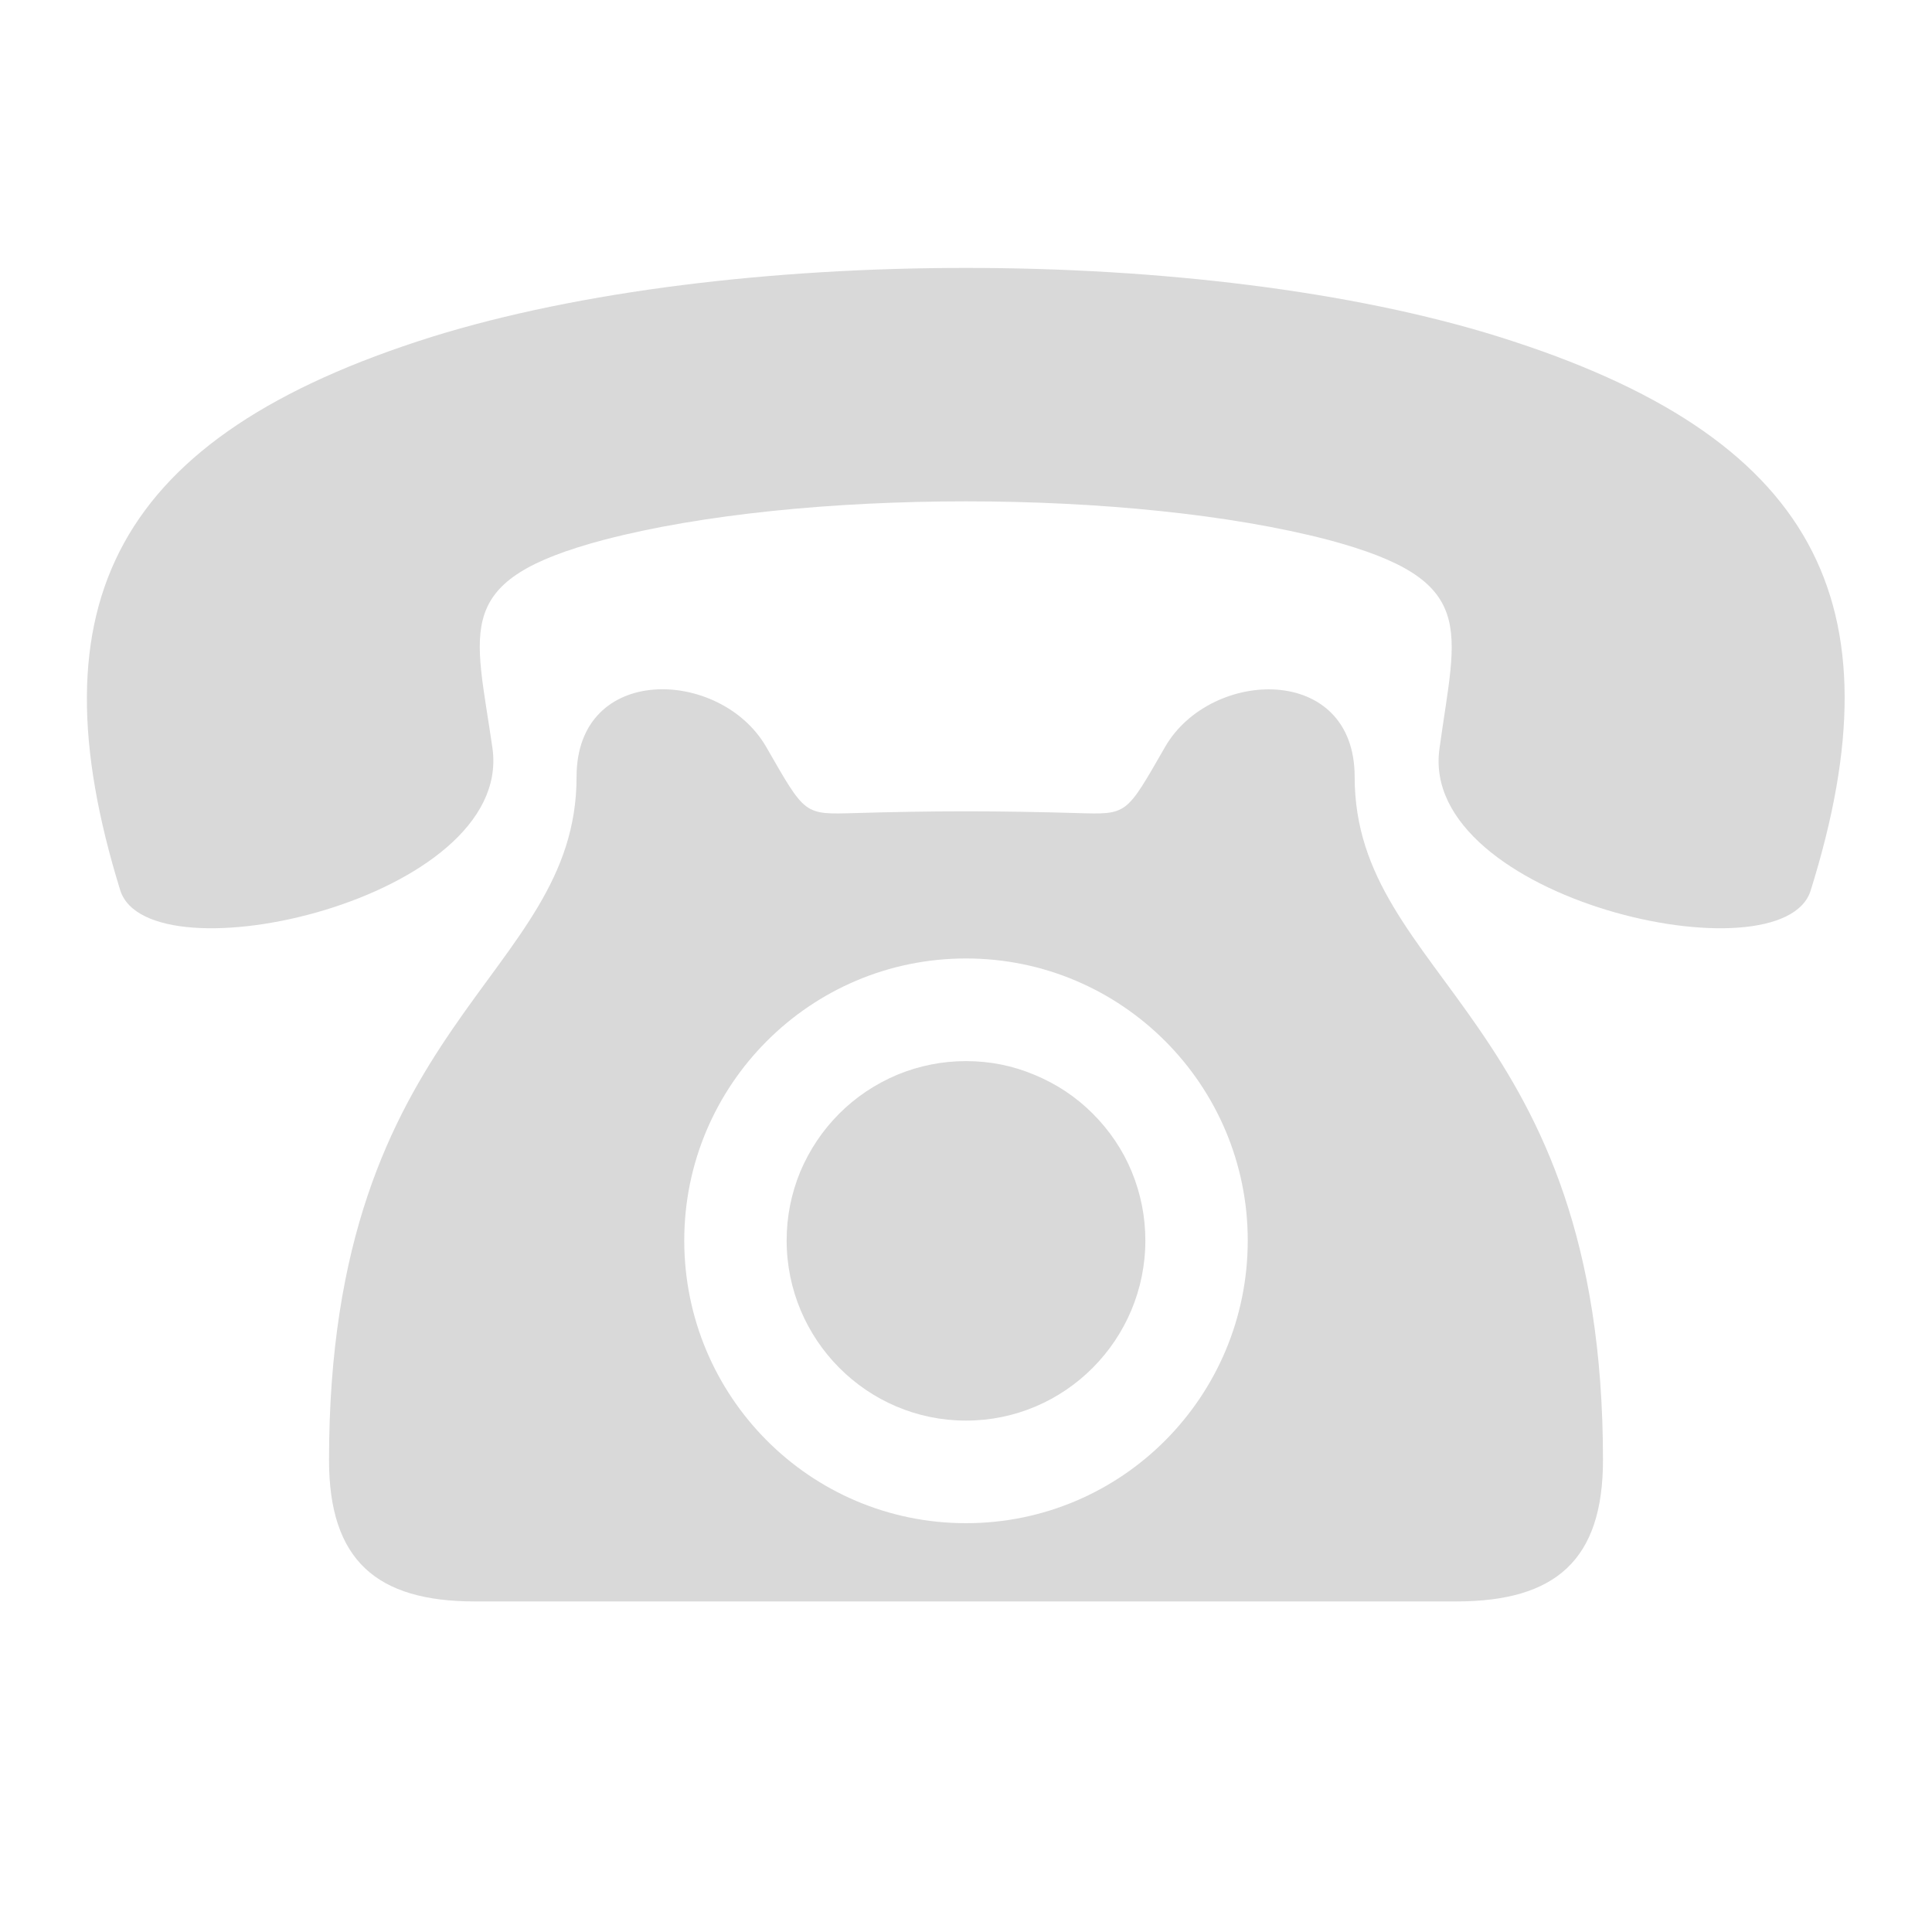 <?xml version="1.0" encoding="UTF-8" standalone="yes"?>
<svg xmlns="http://www.w3.org/2000/svg" xmlns:xlink="http://www.w3.org/1999/xlink" width="40" zoomAndPan="magnify" viewBox="0 0 30 30" height="40" preserveAspectRatio="xMidYMid meet" version="1.0">
  <defs>
    <clipPath id="052ac31b03">
      <path d="M 1 4.156 L 29 4.156 L 29 15 L 1 15 Z M 1 4.156 " clip-rule="nonzero"/>
    </clipPath>
  </defs>
  <path fill="#d9d9d9" d="M 15 16.477 C 14.633 16.477 14.277 16.547 13.934 16.688 C 13.594 16.832 13.293 17.031 13.031 17.293 C 12.77 17.555 12.57 17.855 12.426 18.195 C 12.285 18.539 12.215 18.895 12.215 19.262 C 12.215 20.801 13.461 22.059 15 22.059 C 16.539 22.059 17.785 20.801 17.785 19.262 C 17.785 18.895 17.715 18.539 17.574 18.195 C 17.434 17.855 17.23 17.555 16.969 17.293 C 16.707 17.031 16.406 16.832 16.066 16.691 C 15.727 16.547 15.371 16.477 15 16.477 Z M 15 16.477 " fill-opacity="1" fill-rule="evenodd"/>
  <path fill="#d9d9d9" d="M 18.094 11.594 C 17.477 12.664 17.516 12.648 16.715 12.625 C 16.164 12.609 15.574 12.598 15 12.598 C 14.41 12.598 13.836 12.609 13.289 12.625 C 12.473 12.648 12.512 12.664 11.895 11.594 C 11.188 10.375 8.953 10.293 8.953 12.062 C 8.953 15.207 5.109 15.809 5.109 22.672 C 5.109 24.227 5.848 24.867 7.371 24.867 L 22.613 24.867 C 24.152 24.867 24.891 24.227 24.891 22.672 C 24.891 15.809 21.035 15.207 21.035 12.062 C 21.035 10.297 18.801 10.375 18.094 11.594 Z M 15 23.652 C 12.578 23.652 10.625 21.684 10.625 19.262 C 10.625 16.852 12.578 14.883 15 14.883 C 17.422 14.883 19.375 16.852 19.375 19.262 C 19.375 21.684 17.422 23.652 15 23.652 Z M 15 23.652 " fill-opacity="1" fill-rule="evenodd"/>
  <g clip-path="url(#052ac31b03)">
    <path fill="#d9d9d9" d="M 23.277 5.23 C 20.996 4.516 17.996 4.16 15 4.16 C 12.004 4.16 9.004 4.516 6.707 5.23 C 1.797 6.773 0.484 9.355 1.867 13.824 C 2.312 15.234 7.965 13.965 7.648 11.625 C 7.379 9.742 7.008 9.012 9.375 8.383 C 10.902 7.984 12.945 7.785 15 7.785 C 17.043 7.785 19.098 7.984 20.625 8.383 C 22.98 9.012 22.609 9.742 22.352 11.625 C 22.023 13.965 27.691 15.234 28.117 13.824 C 29.516 9.355 28.203 6.773 23.277 5.23 Z M 23.277 5.23 " fill-opacity="1" fill-rule="evenodd"/>
  </g>
</svg>